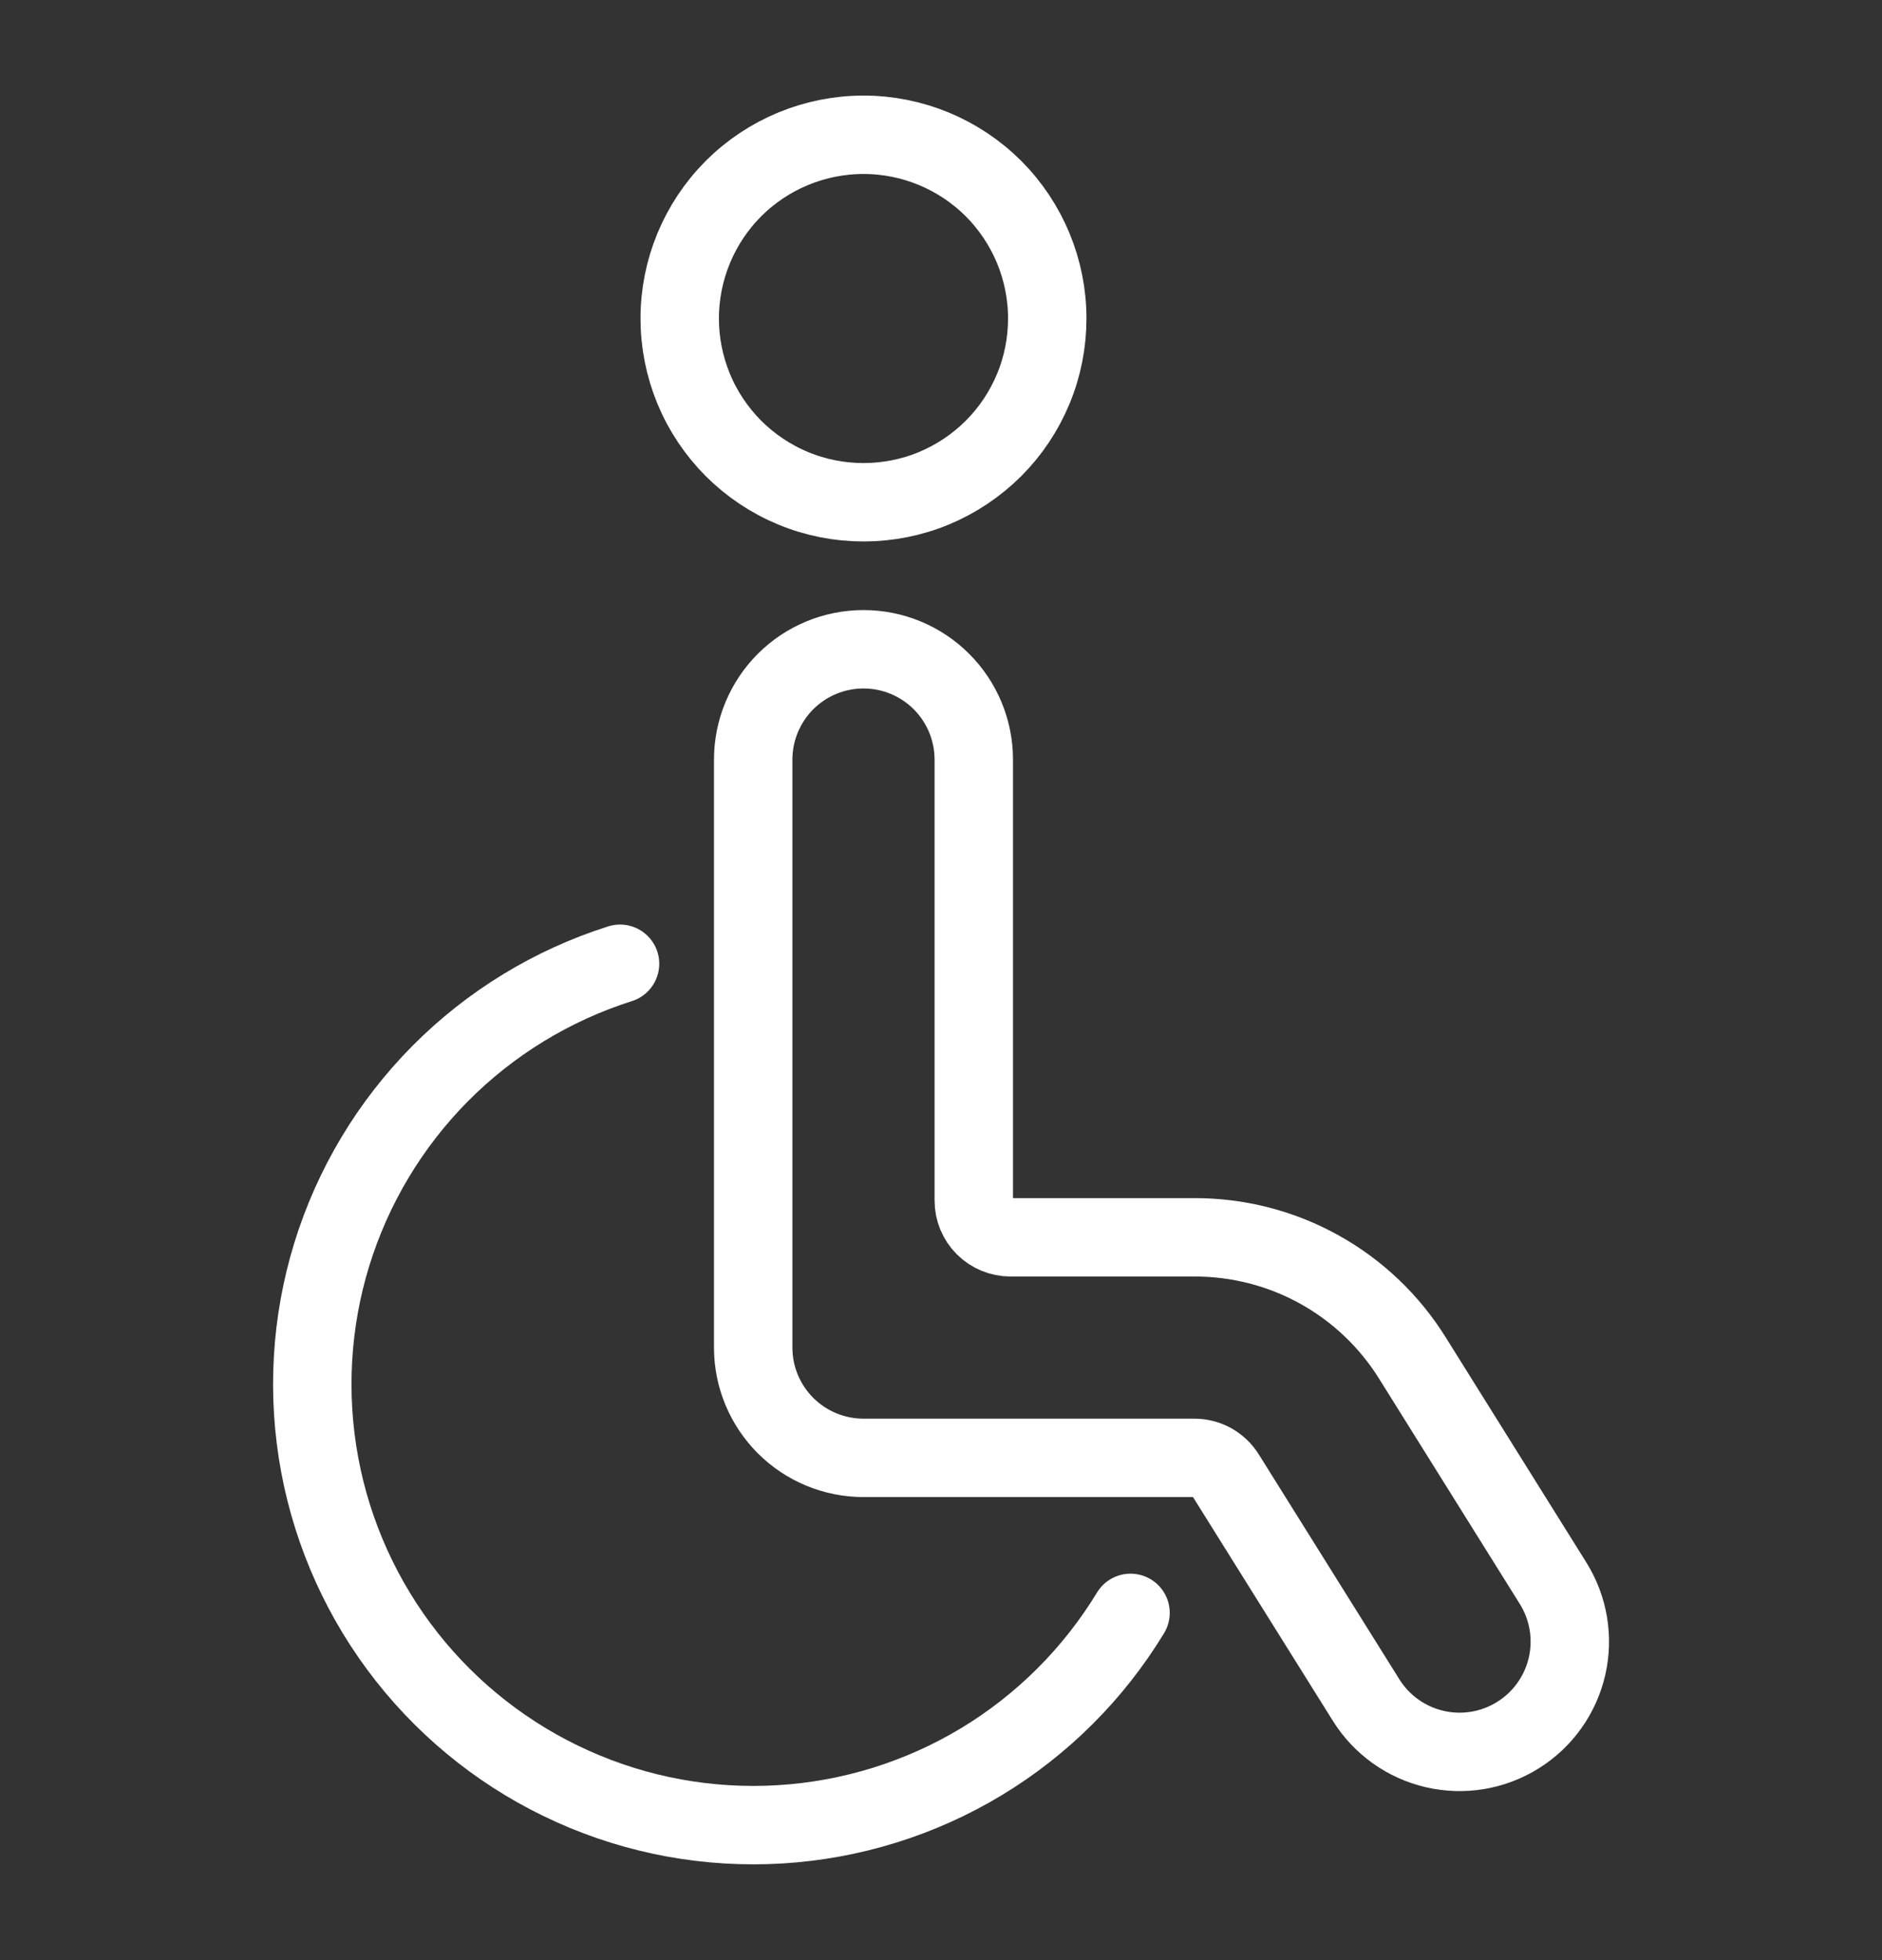 <?xml version="1.0" encoding="UTF-8"?><svg width="24" height="25" viewBox="0 0 24 25" fill="none" xmlns="http://www.w3.org/2000/svg">
<rect x="0" y="0" width="24" height="25" fill="#333333" stroke="none"/>
<path d="M8.668 4.062C8.668 4.37 8.729 4.675 8.846 4.959C8.964 5.244 9.137 5.502 9.354 5.72C9.572 5.937 9.83 6.11 10.115 6.228C10.399 6.346 10.704 6.406 11.012 6.406C11.319 6.406 11.624 6.346 11.909 6.228C12.193 6.11 12.451 5.937 12.669 5.72C12.887 5.502 13.059 5.244 13.177 4.959C13.295 4.675 13.355 4.37 13.355 4.062C13.355 3.441 13.108 2.845 12.669 2.405C12.229 1.966 11.633 1.719 11.012 1.719C10.39 1.719 9.794 1.966 9.354 2.405C8.915 2.845 8.668 3.441 8.668 4.062Z" stroke="white" stroke-linecap="round" stroke-linejoin="round"/>
<path d="M12.418 9.688C12.418 9.315 12.27 8.957 12.006 8.693C11.742 8.429 11.385 8.281 11.012 8.281C10.639 8.281 10.281 8.429 10.017 8.693C9.754 8.957 9.605 9.315 9.605 9.688V17.188C9.605 17.561 9.754 17.918 10.017 18.182C10.281 18.446 10.639 18.594 11.012 18.594H15.23C15.31 18.594 15.388 18.614 15.458 18.652C15.527 18.691 15.586 18.747 15.628 18.814L17.421 21.683C17.618 21.999 17.933 22.224 18.297 22.308C18.66 22.392 19.042 22.328 19.358 22.13C19.675 21.932 19.899 21.617 19.983 21.254C20.067 20.89 20.003 20.509 19.805 20.192L18.013 17.323C17.719 16.85 17.309 16.46 16.822 16.19C16.335 15.92 15.787 15.78 15.23 15.781H12.887C12.762 15.781 12.643 15.732 12.555 15.644C12.467 15.556 12.418 15.437 12.418 15.312V9.688Z" stroke="white" stroke-linecap="round" stroke-linejoin="round"/>
<path d="M14.417 20.571C13.945 21.348 13.292 22 12.514 22.47C11.736 22.939 10.855 23.213 9.948 23.268C9.04 23.323 8.133 23.158 7.304 22.785C6.474 22.413 5.748 21.845 5.186 21.131C4.624 20.416 4.243 19.576 4.077 18.682C3.911 17.788 3.964 16.867 4.231 15.999C4.499 15.13 4.973 14.339 5.613 13.693C6.253 13.048 7.04 12.567 7.907 12.292" stroke="white" stroke-linecap="round" stroke-linejoin="round"/>
</svg>
